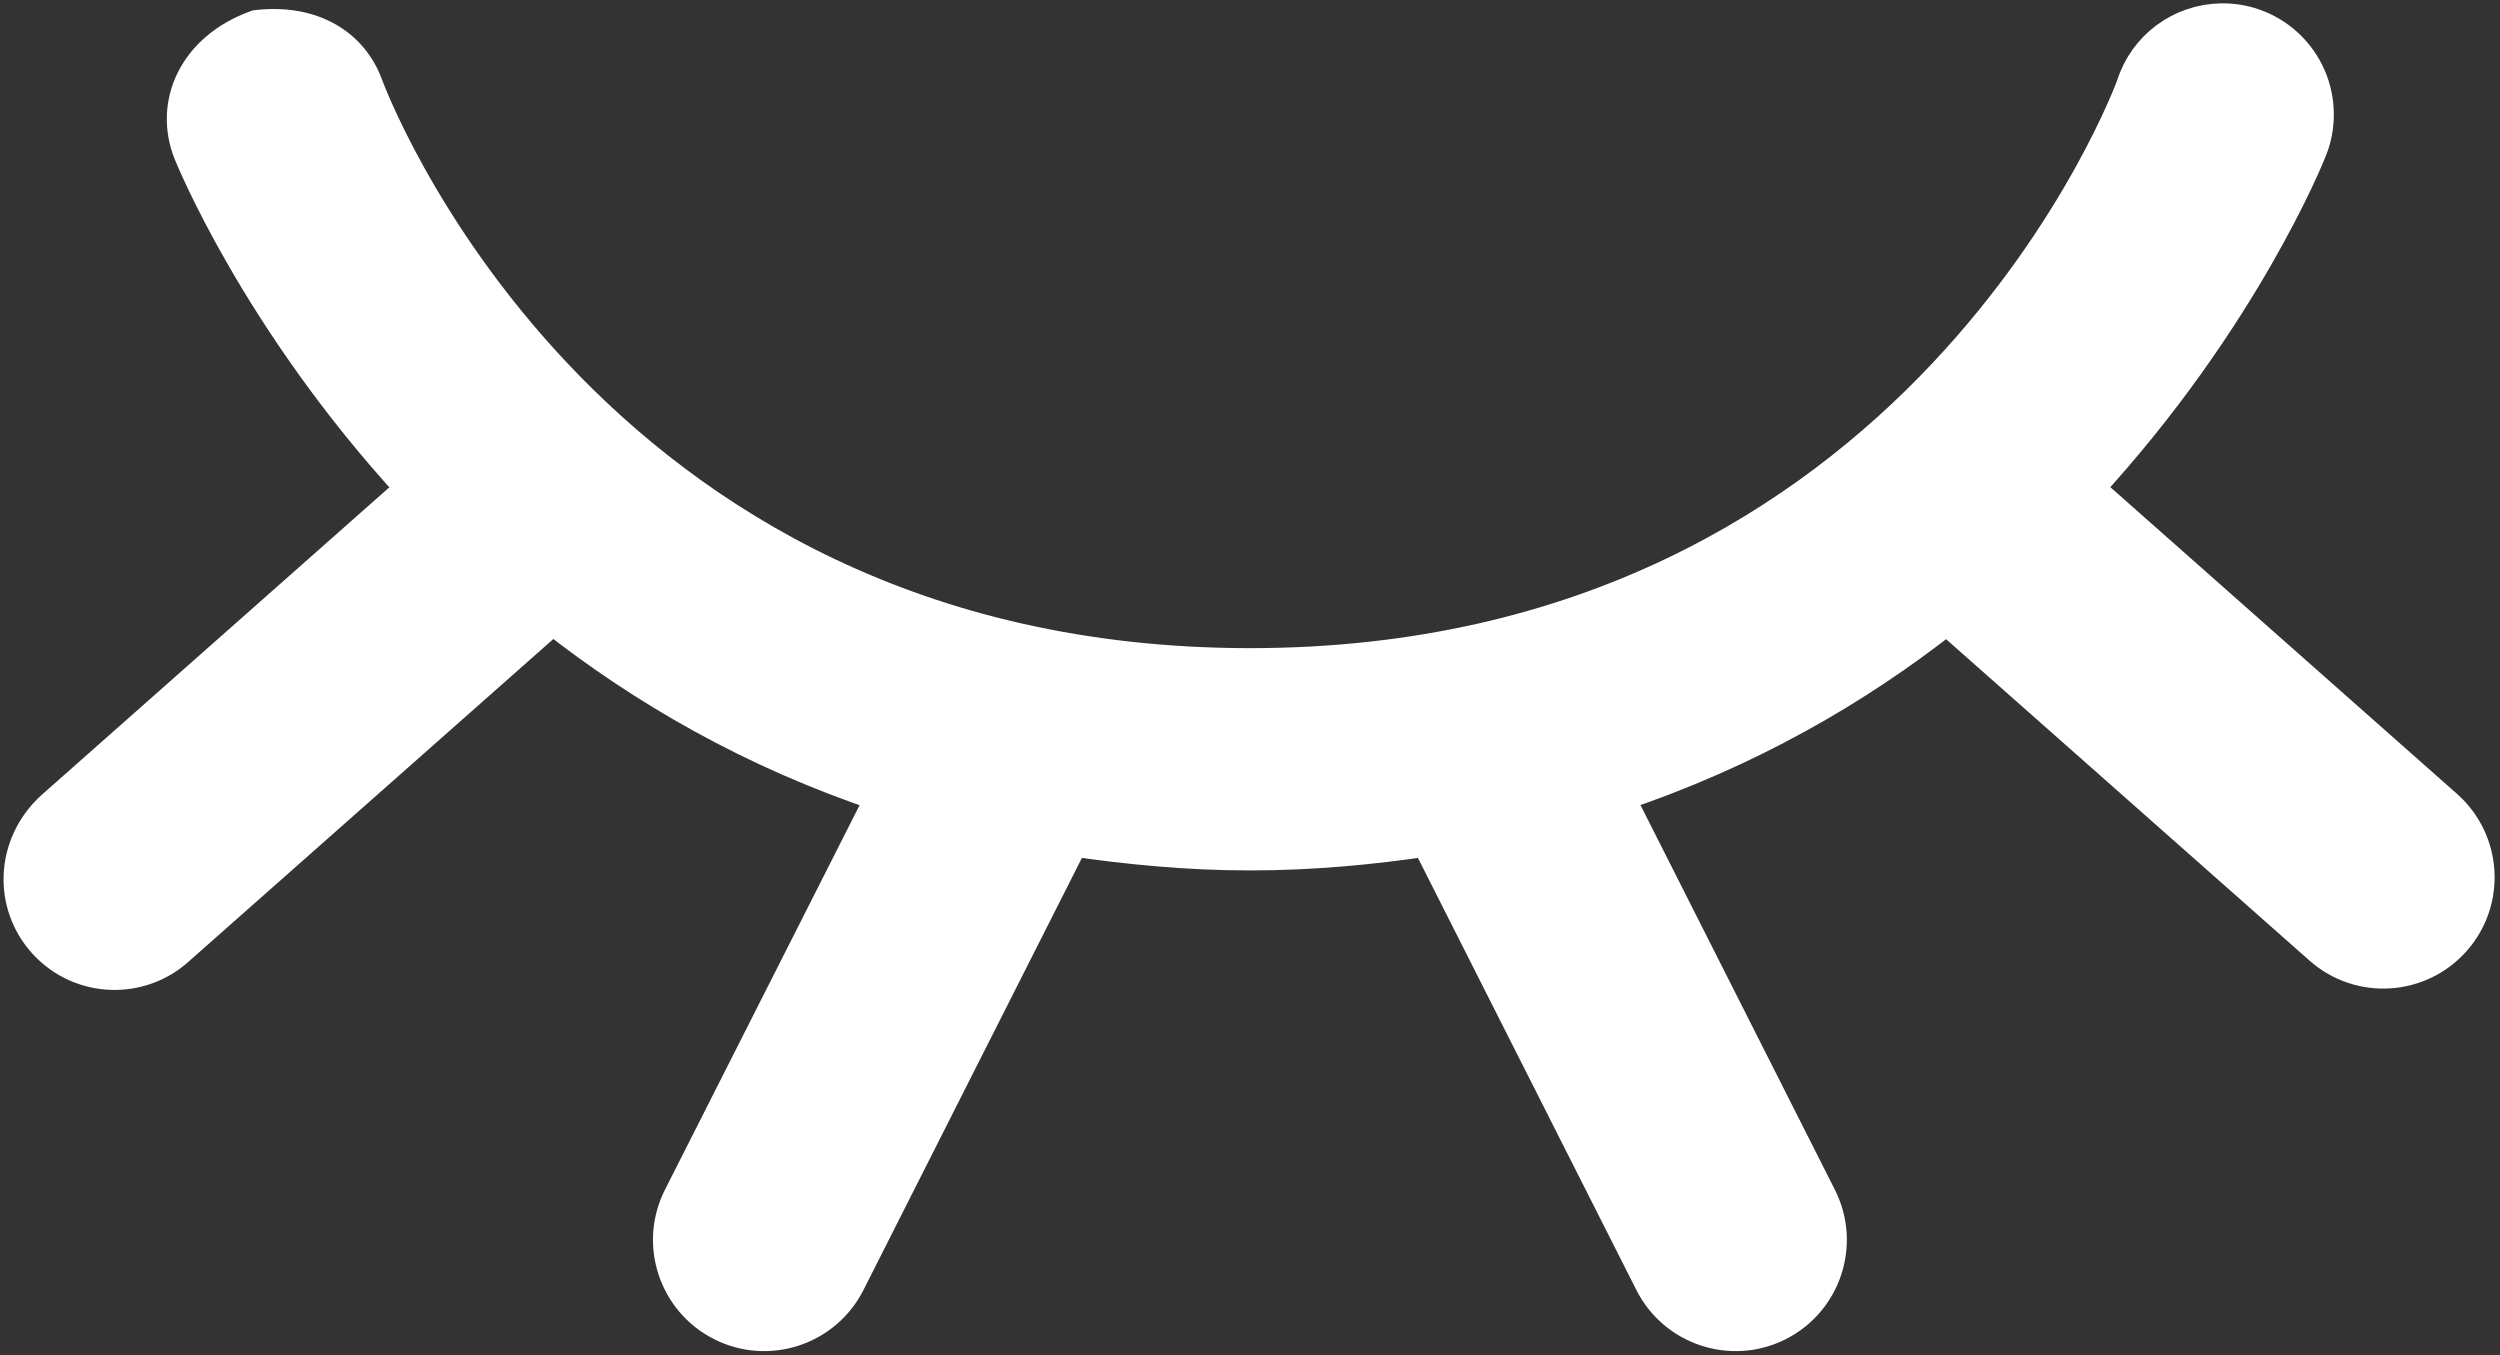 <?xml version="1.0" encoding="UTF-8"?> <svg xmlns="http://www.w3.org/2000/svg" width="452" height="245" viewBox="0 0 452 245" fill="none"><rect x="0" y="0" width="452" height="245" fill="#333333" stroke="none"/><path d="M66.263 15.453C66.263 15.453 104.279 120.185 226.019 120.185C347.742 120.185 385.639 15.453 385.639 15.453C387.845 8.479 394.288 3.71 401.622 3.607C411.074 3.47 418.817 11.026 418.954 20.462C418.989 22.906 418.51 25.333 417.519 27.573C417.519 27.573 405.638 57.521 377.28 88.306L442.253 145.792C449.33 152.065 449.996 162.885 443.723 169.962C437.45 177.039 426.63 177.705 419.553 171.432L351.982 111.673C335.675 124.51 315.932 135.997 292.36 143.826L329.077 216.474C333.334 224.901 329.932 235.191 321.505 239.447C313.078 243.704 302.788 240.302 298.531 231.875L258.071 151.843C247.883 153.347 237.336 154.373 225.986 154.373C214.635 154.373 204.089 153.313 193.901 151.843L153.44 231.875C149.183 240.302 138.893 243.704 130.466 239.447C122.039 235.191 118.637 224.901 122.894 216.474L159.645 143.86C136.022 136.014 116.261 124.493 99.92 111.639L32.315 171.432C25.392 177.842 14.571 177.432 8.161 170.492C1.751 163.552 2.161 152.749 9.409 146.065L74.656 88.34C46.263 57.537 34.332 27.572 34.332 27.572C30.862 18.786 35.152 8.854 46.4 4.812C56.519 3.641 63.63 8.222 66.263 15.453Z" fill="white" stroke="white" stroke-width="6"></path></svg> 